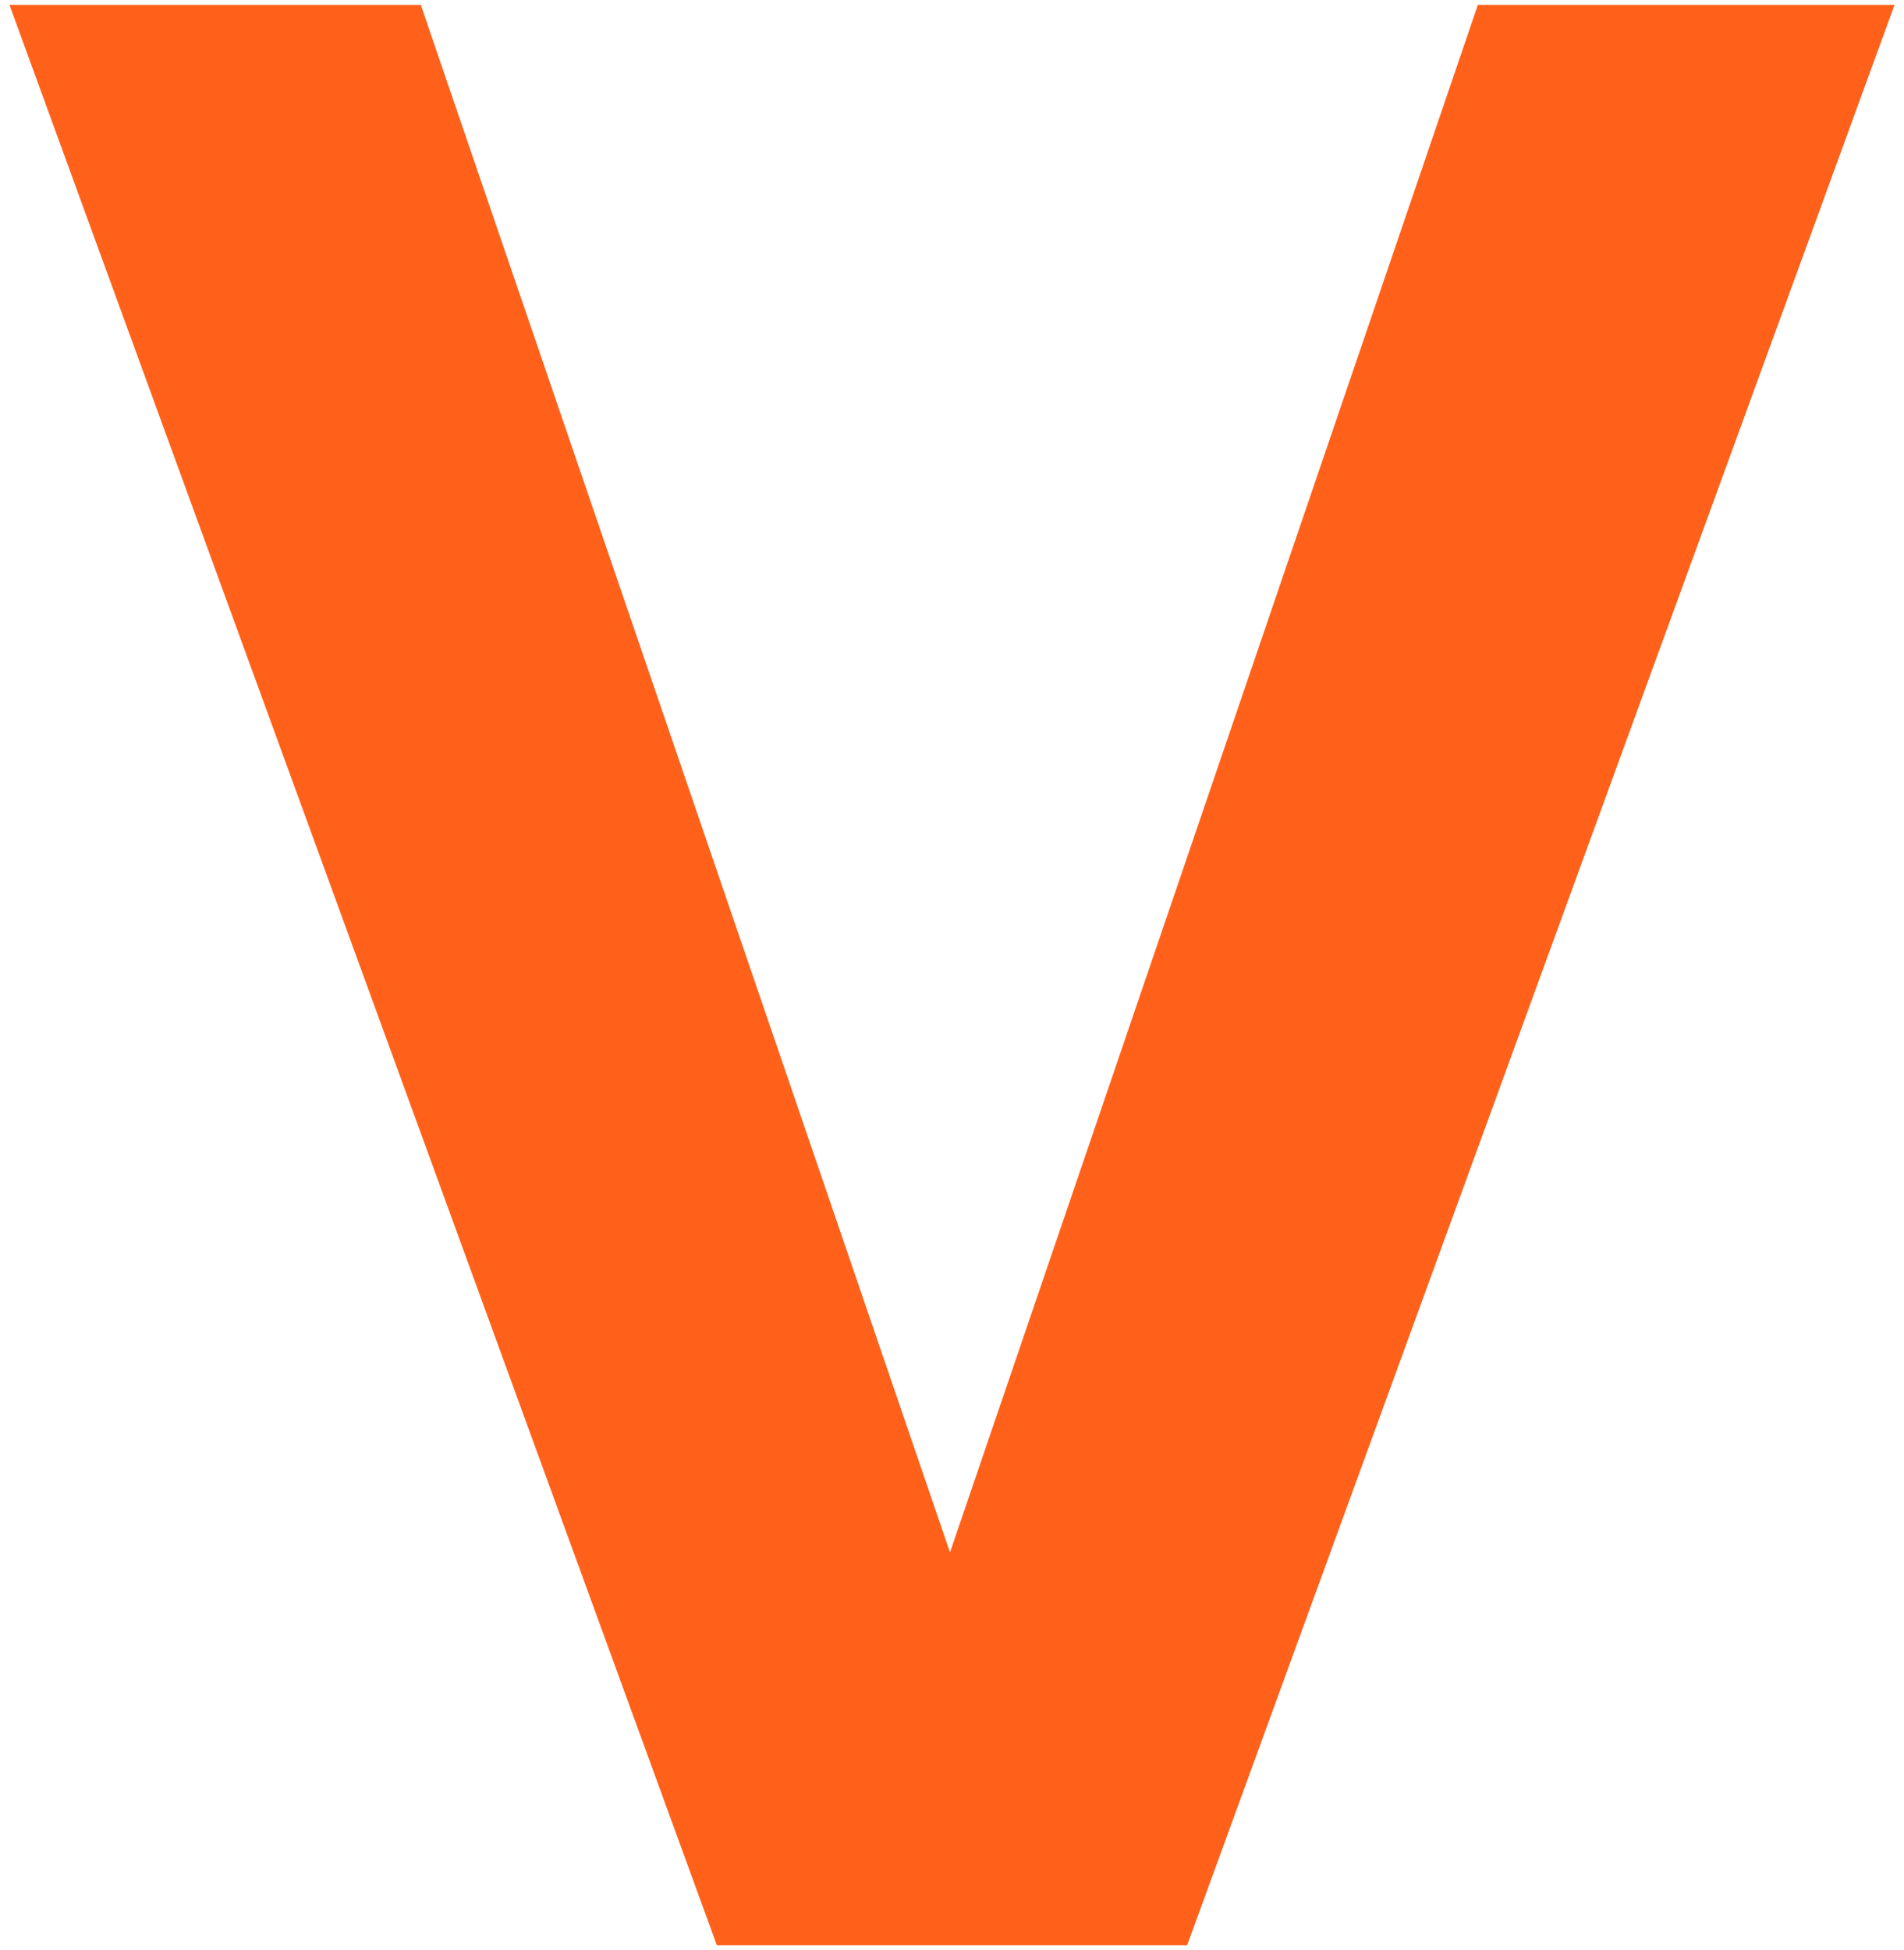 <svg width="166" height="170" viewBox="0 0 166 170" fill="none" xmlns="http://www.w3.org/2000/svg">
	<path
		d="M82.825 135.324L36.685 0.425H0.825L62.5 169.575H103.5L165.175 0.425H128.847L82.825 135.324Z"
		fill="#FF611A" />
</svg>